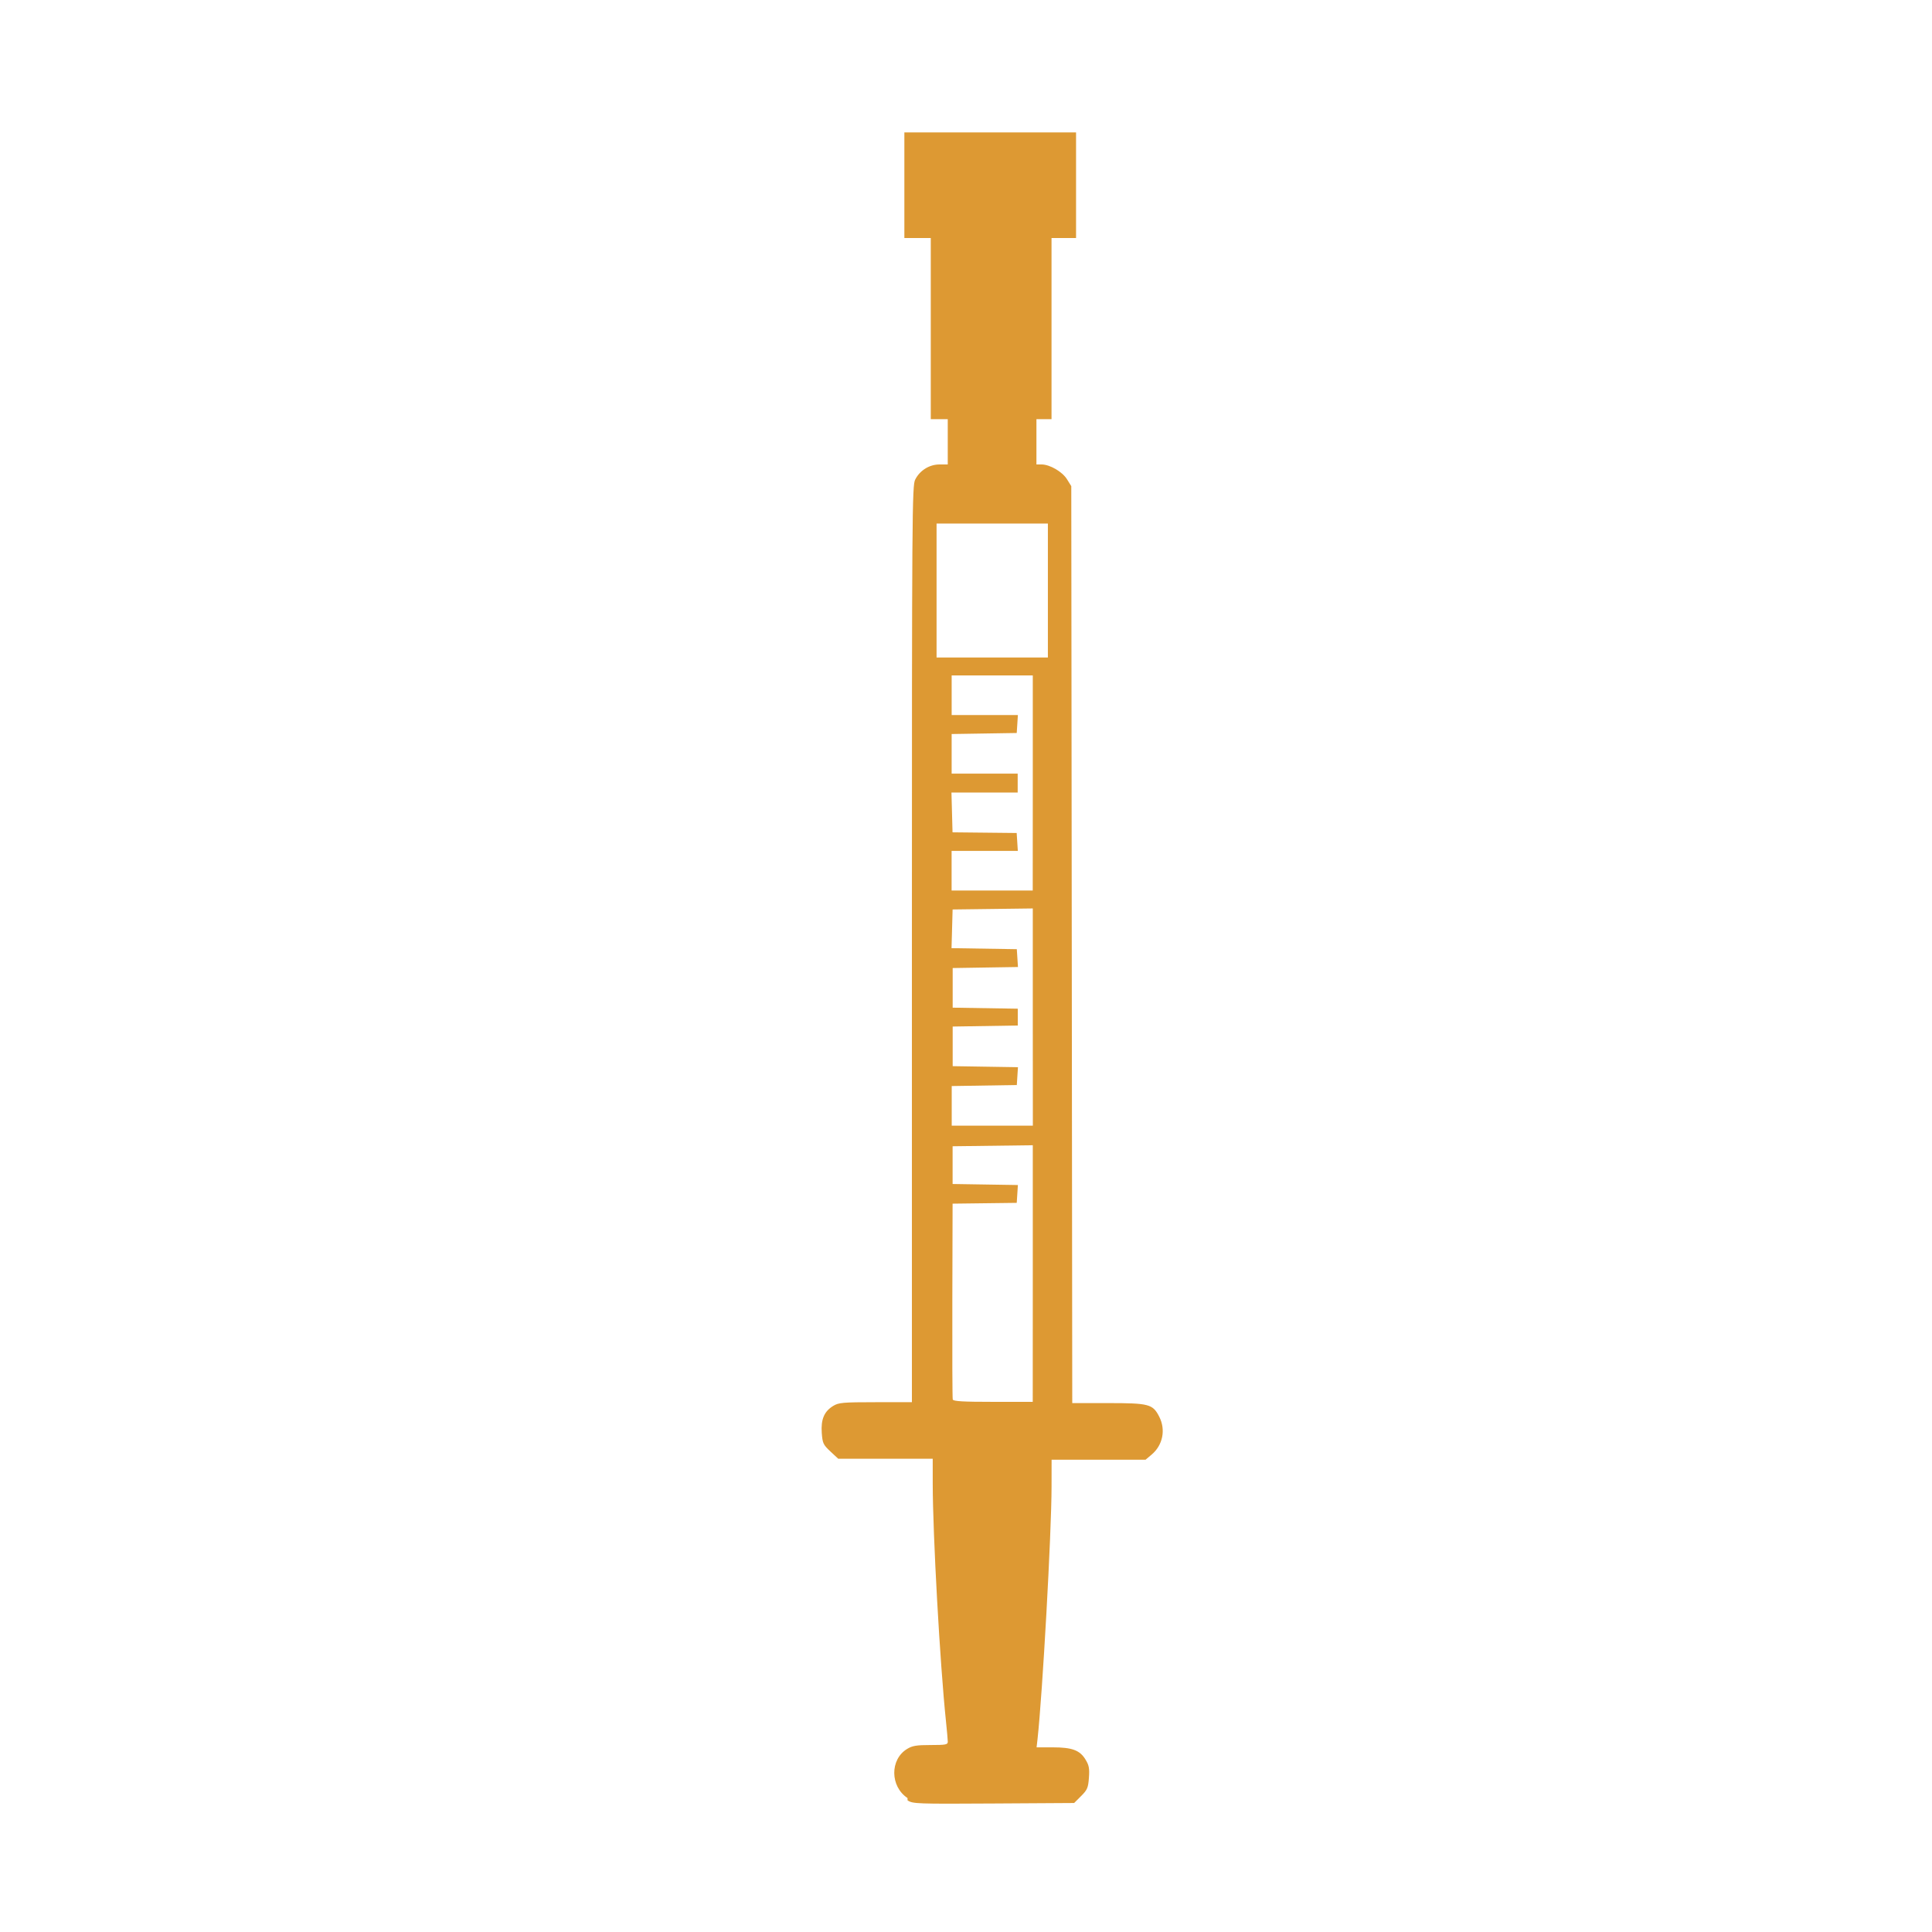 <?xml version="1.0" encoding="UTF-8"?> <svg xmlns="http://www.w3.org/2000/svg" version="1.1" viewBox="0 0 1024 1024"><path d="m481 953c-9.25-6.15-9.39-20.4-0.261-26 2.8-1.73 5-2.1 12.5-2.1 8.04 0 9.13-0.21 9.11-1.75-0.01-0.962-0.442-5.8-0.961-10.8-3.19-30.4-7-99-7.02-126l-0.006-13.2h-50.1l-4.14-3.86c-3.79-3.54-4.17-4.36-4.57-9.84-0.516-7.14 1.3-11.4 6.08-14.3 2.88-1.76 5.12-1.95 22.5-1.96l19.2-0.004 2e-3 -243c1e-3 -229 0.1-243 1.75-246 2.44-4.86 7.52-8.02 12.9-8.02h4.35v-24h-9v-96h-14v-56h91v56h-13v96h-8v24h2.68c4.42 0 11 3.83 13.5 7.82l2.29 3.68 0.258 243 0.258 243h19.1c21.6 0 23.6 0.529 27 7.21 3.55 6.91 1.9 15.1-4.04 20.1l-3.21 2.7h-49.8l-0.02 14.2c-0.036 25-4.8 110-7.45 134l-0.488 4.25h8.51c10.3 0 14.4 1.51 17.4 6.44 1.88 3.04 2.19 4.7 1.83 9.67-0.384 5.31-0.858 6.42-4.13 9.69l-3.7 3.7-42.7 0.261c-40.8 0.249-42.9 0.172-45.6-1.67zm66.4-278v-68l-42.5 0.54v20l34.6 0.548-0.608 9.45-34 0.424-0.138 51.3c-0.076 28.2 0.022 51.9 0.219 52.5 0.271 0.949 5.42 1.25 21.4 1.25h21zm0-136v-57.5l-42.5 0.54-0.569 20.5 34.6 0.548 0.608 9.45-34.6 0.548v21l34.5 0.547v8.91l-34.5 0.547v21l34.6 0.548-0.608 9.45-34.5 0.547v21h43zm0-124v-57h-43v21h35.1l-0.61 9.5-34.5 0.547v21h35v10h-35.1l0.568 21.1 34 0.357 0.61 9.5h-35.1v21h43zm8-102v-35.5h-59v71h59z" fill="#d93"></path></svg> 
